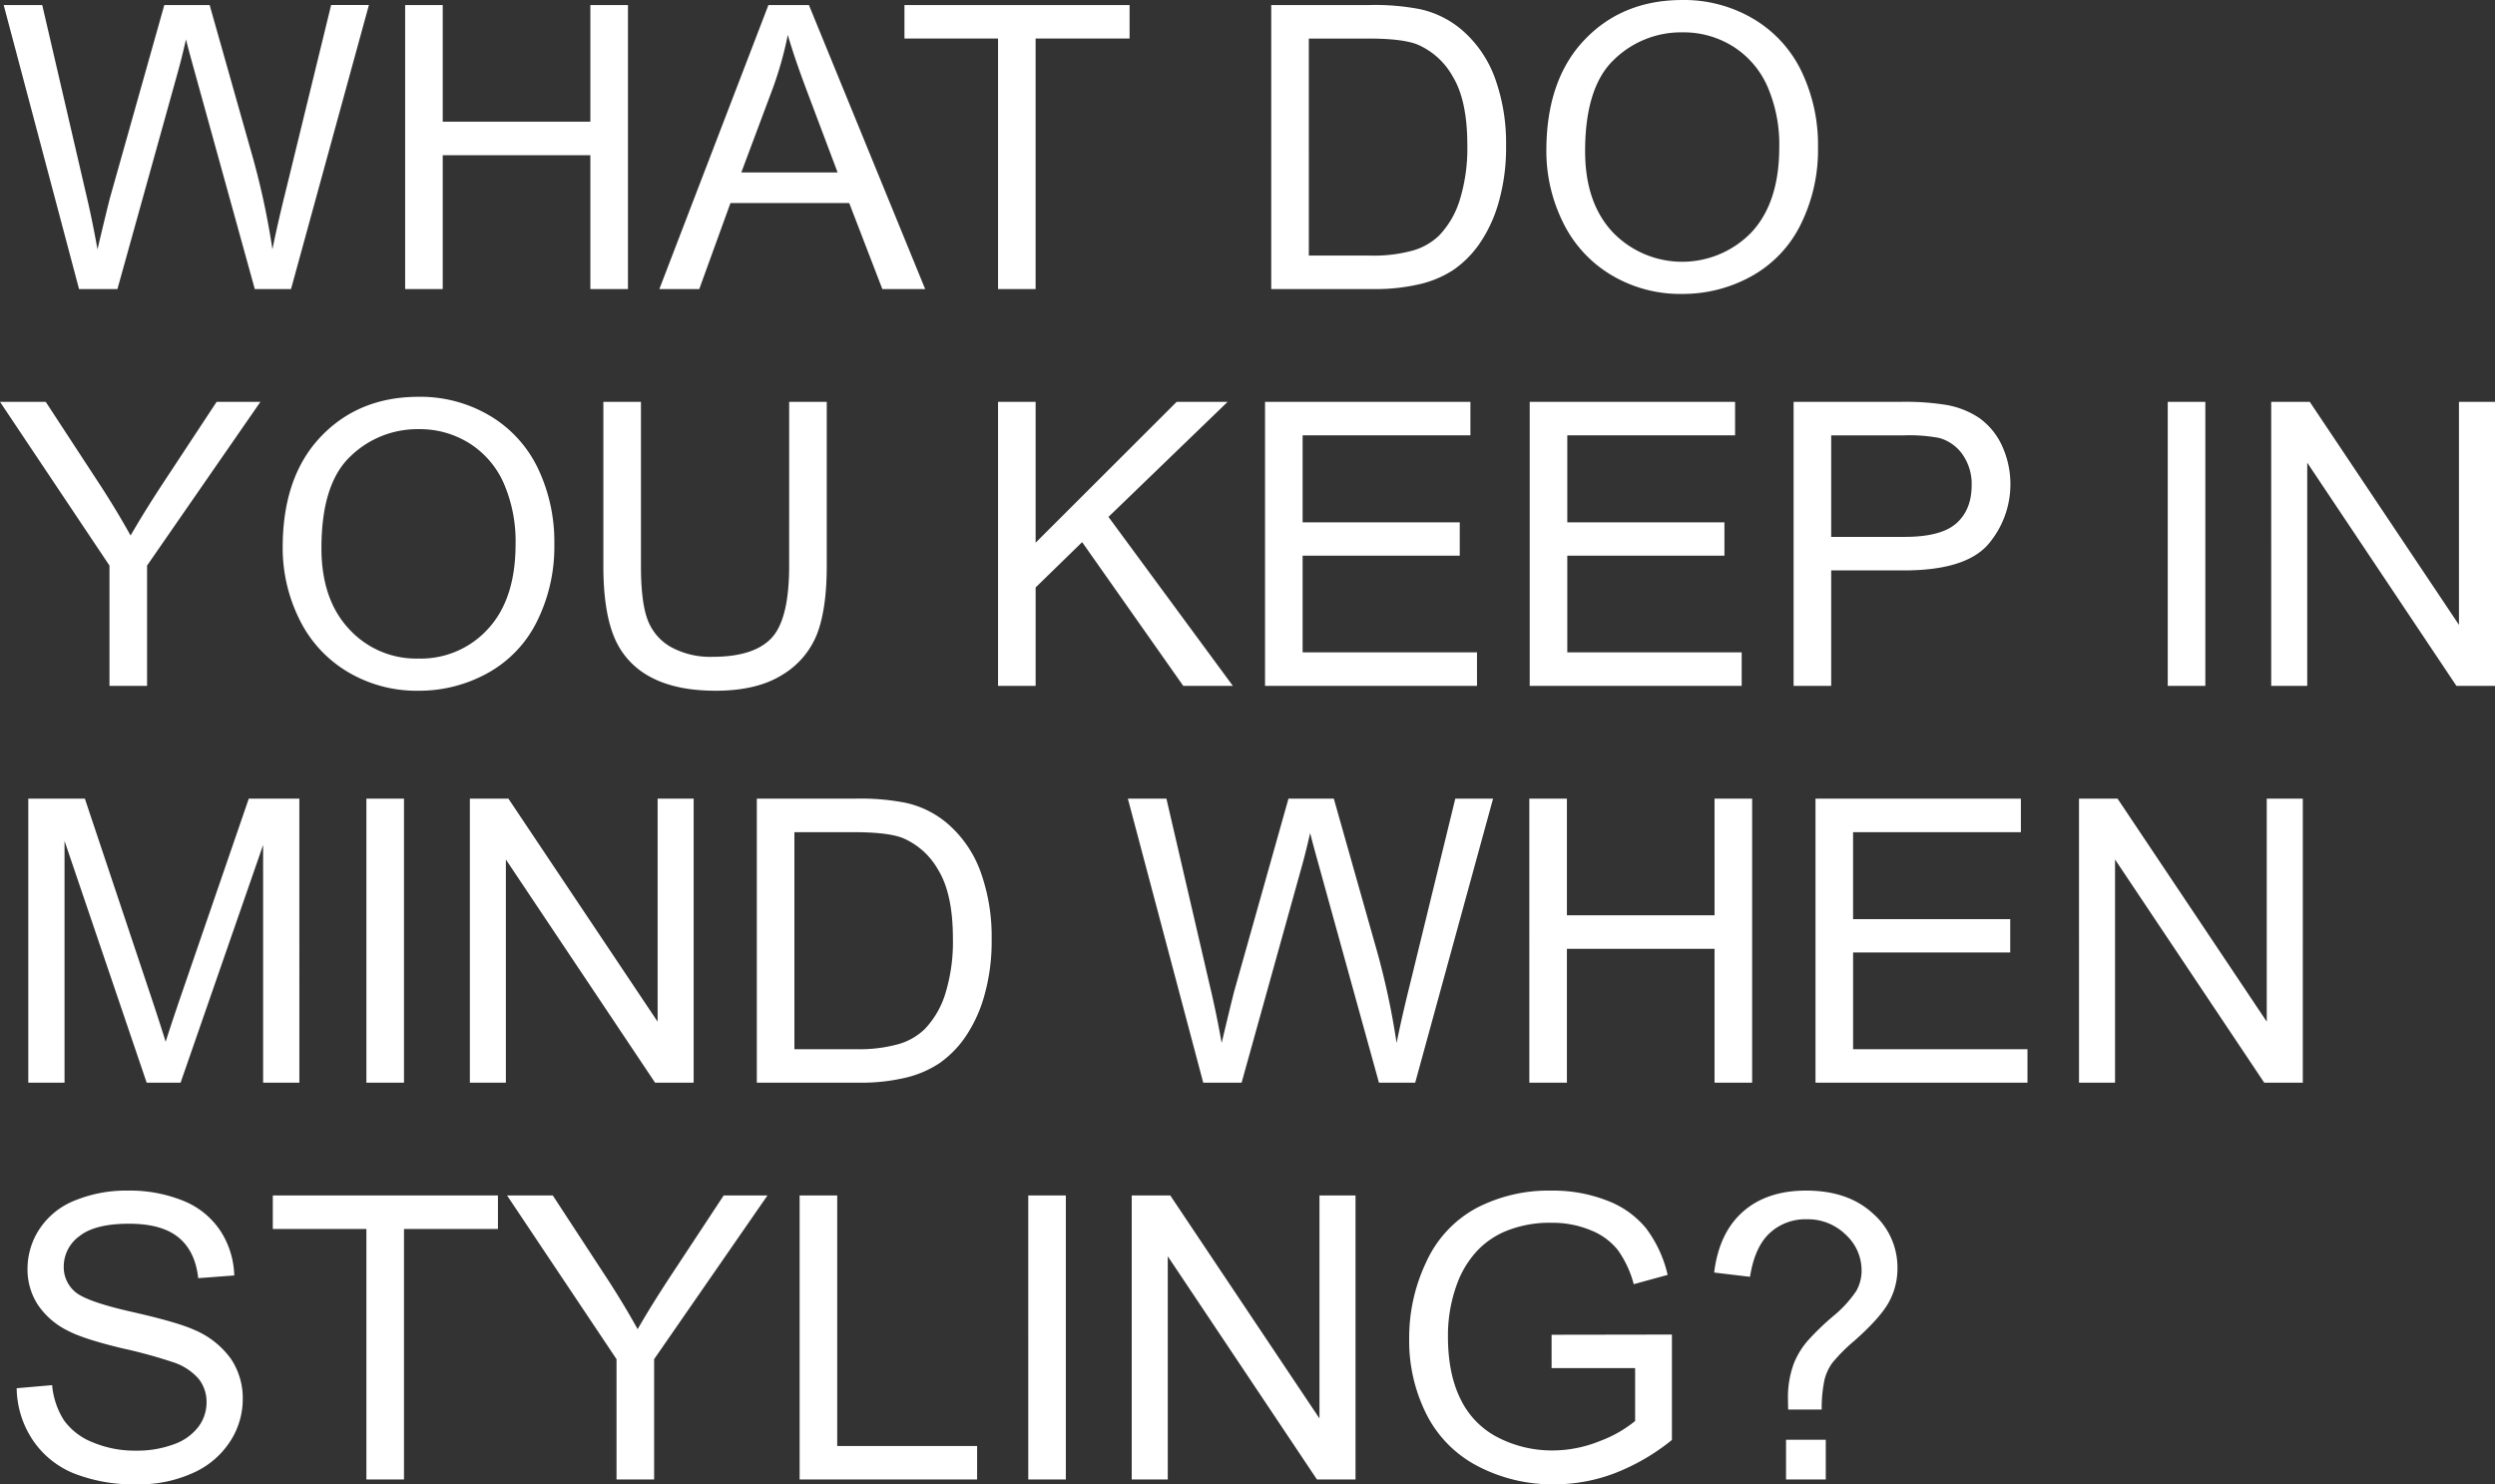 <svg xmlns="http://www.w3.org/2000/svg" width="565.884" height="336.665" viewBox="0 0 565.884 336.665">
  <rect x="0" y="0" width="565.884" height="336.665" fill="#333333" stroke="none"/>
  <path id="パス_847" data-name="パス 847" d="M18.193,81,1.1,16.576H9.844l9.8,42.231q1.582,6.636,2.725,13.184,2.461-10.327,2.9-11.909L37.529,16.576H47.813l9.229,32.607a172.77,172.77,0,0,1,5.01,22.808q1.23-6.108,3.208-14.019l10.107-41.4h8.569L66.27,81H58.052L44.473,31.913q-1.714-6.152-2.021-7.559-1.011,4.438-1.89,7.559L26.895,81Zm73.96,0V16.576h8.525V43.031h33.486V16.576h8.525V81h-8.525V50.634H100.679V81Zm57.656,0,24.741-64.424h9.185L210.1,81h-9.712l-7.515-19.512H165.938L158.862,81ZM168.4,54.545h21.841L183.516,36.7q-3.076-8.13-4.57-13.359a82.125,82.125,0,0,1-3.472,12.3ZM226.626,81V24.179H205.4v-7.6h51.064v7.6H235.151V81Zm61.963,0V16.576h22.192a53.83,53.83,0,0,1,11.47.923,21.821,21.821,0,0,1,9.448,4.614,26.211,26.211,0,0,1,7.625,11.008,43.212,43.212,0,0,1,2.527,15.315,45,45,0,0,1-1.714,13.008,31.557,31.557,0,0,1-4.395,9.382,23.345,23.345,0,0,1-5.867,5.845,23.911,23.911,0,0,1-7.69,3.23A43.892,43.892,0,0,1,311.836,81Zm8.525-7.6h13.755a33.379,33.379,0,0,0,10-1.187,14.3,14.3,0,0,0,5.779-3.34,20.322,20.322,0,0,0,4.724-8.152A39.854,39.854,0,0,0,333.062,48.3q0-10.107-3.318-15.535A16.7,16.7,0,0,0,321.68,25.5q-3.428-1.318-11.03-1.318H297.114Zm53.877-23.774q0-16.04,8.613-25.115t22.236-9.075A30.848,30.848,0,0,1,397.925,19.7a27.839,27.839,0,0,1,10.92,11.887A38.608,38.608,0,0,1,412.6,48.876a37.961,37.961,0,0,1-3.955,17.534,27,27,0,0,1-11.206,11.711A32.017,32.017,0,0,1,381.8,82.1a30.463,30.463,0,0,1-16.26-4.395,28.279,28.279,0,0,1-10.854-12A36.358,36.358,0,0,1,350.991,49.623Zm8.789.132q0,11.646,6.262,18.347a21.846,21.846,0,0,0,31.553-.066q6.218-6.768,6.218-19.2A33,33,0,0,0,401.155,35.1a20.428,20.428,0,0,0-7.778-9.1,21.088,21.088,0,0,0-11.492-3.23,21.8,21.8,0,0,0-15.579,6.218Q359.78,35.209,359.78,49.755ZM25.093,171V143.71L.264,106.576H10.635L23.335,126q3.516,5.449,6.548,10.9,2.9-5.054,7.031-11.382l12.48-18.94h9.932L33.618,143.71V171ZM64.38,139.623q0-16.04,8.613-25.115t22.236-9.075a30.848,30.848,0,0,1,16.084,4.263,27.839,27.839,0,0,1,10.92,11.887,38.608,38.608,0,0,1,3.757,17.292,37.961,37.961,0,0,1-3.955,17.534,27,27,0,0,1-11.206,11.711A32.017,32.017,0,0,1,95.186,172.1a30.463,30.463,0,0,1-16.26-4.395,28.279,28.279,0,0,1-10.854-12A36.358,36.358,0,0,1,64.38,139.623Zm8.789.132q0,11.646,6.262,18.347a20.6,20.6,0,0,0,15.71,6.7,20.566,20.566,0,0,0,15.842-6.768q6.218-6.768,6.218-19.2a33,33,0,0,0-2.659-13.733,20.428,20.428,0,0,0-7.778-9.1,21.088,21.088,0,0,0-11.492-3.23,21.8,21.8,0,0,0-15.579,6.218Q73.169,125.209,73.169,139.755Zm106.084-33.179h8.525V143.8q0,9.712-2.2,15.425a18.818,18.818,0,0,1-7.932,9.294Q171.914,172.1,162.6,172.1q-9.053,0-14.81-3.12a17.811,17.811,0,0,1-8.218-9.031q-2.461-5.911-2.461-16.15V106.576h8.525v37.178q0,8.394,1.56,12.371a11.845,11.845,0,0,0,5.361,6.13,18.6,18.6,0,0,0,9.294,2.153q9.4,0,13.4-4.263t4-16.392ZM226.626,171V106.576h8.525v31.948l31.992-31.948H278.7l-27.026,26.1L279.888,171h-11.25L245.7,138.393l-10.547,10.283V171Zm60.557,0V106.576h46.582v7.6H295.708V133.91h35.64v7.559h-35.64V163.4h39.551V171Zm60.029,0V106.576h46.582v7.6H355.737V133.91h35.64v7.559h-35.64V163.4h39.551V171Zm59.854,0V106.576h24.3a58.676,58.676,0,0,1,9.8.615,19.413,19.413,0,0,1,7.954,3.01,15.794,15.794,0,0,1,5.164,6.218,20.969,20.969,0,0,1-3.274,22.7q-5.229,5.691-18.9,5.691H415.591V171Zm8.525-33.794h16.655q8.262,0,11.733-3.076t3.472-8.657a11.645,11.645,0,0,0-2.043-6.921,9.552,9.552,0,0,0-5.383-3.8,36.427,36.427,0,0,0-7.954-.571H415.591ZM491.924,171V106.576h8.525V171Zm23.467,0V106.576h8.745l33.838,50.581V106.576h8.174V171H557.4l-33.838-50.625V171ZM6.68,261V196.576H19.512l15.249,45.615q2.109,6.372,3.076,9.536,1.1-3.516,3.428-10.327l15.425-44.824h11.47V261H59.941V207.079L41.221,261H33.53L14.9,206.156V261Zm76.685,0V196.576H91.89V261Zm23.467,0V196.576h8.745l33.838,50.581V196.576h8.174V261h-8.745L115,210.375V261Zm65.083,0V196.576h22.192a53.83,53.83,0,0,1,11.47.923,21.821,21.821,0,0,1,9.448,4.614,26.211,26.211,0,0,1,7.625,11.008,43.212,43.212,0,0,1,2.527,15.315,45,45,0,0,1-1.714,13.008,31.557,31.557,0,0,1-4.395,9.382,23.345,23.345,0,0,1-5.867,5.845,23.911,23.911,0,0,1-7.69,3.23,43.892,43.892,0,0,1-10.349,1.1Zm8.525-7.6h13.755a33.379,33.379,0,0,0,10-1.187,14.3,14.3,0,0,0,5.779-3.34,20.322,20.322,0,0,0,4.724-8.152,39.854,39.854,0,0,0,1.692-12.415q0-10.107-3.318-15.535A16.7,16.7,0,0,0,205,205.5q-3.428-1.318-11.03-1.318H180.439Zm92.725,7.6-17.095-64.424h8.745l9.8,42.231q1.582,6.636,2.725,13.184,2.461-10.327,2.9-11.909L292.5,196.576h10.283l9.229,32.607a172.77,172.77,0,0,1,5.01,22.808q1.23-6.108,3.208-14.019l10.107-41.4h8.569L321.24,261h-8.218l-13.579-49.087q-1.714-6.152-2.021-7.559-1.011,4.438-1.89,7.559L281.865,261Zm73.96,0V196.576h8.525v26.455h33.486V196.576h8.525V261h-8.525V230.634H355.649V261Zm64.907,0V196.576h46.582v7.6H420.557V223.91H456.2v7.559h-35.64V253.4h39.551V261Zm59.766,0V196.576h8.745l33.838,50.581V196.576h8.174V261h-8.745l-33.838-50.625V261ZM4.043,330.3l8.042-.7a17.758,17.758,0,0,0,2.659,7.932,14.513,14.513,0,0,0,6.482,5.01,24.547,24.547,0,0,0,9.888,1.912A23.693,23.693,0,0,0,39.727,343a11.948,11.948,0,0,0,5.559-3.977,9.225,9.225,0,0,0,1.824-5.515,8.384,8.384,0,0,0-1.758-5.3,13.021,13.021,0,0,0-5.8-3.8,113.379,113.379,0,0,0-11.47-3.142Q19.2,319.14,15.645,317.25a17.438,17.438,0,0,1-6.877-6,14.7,14.7,0,0,1-2.263-8.02,16.374,16.374,0,0,1,2.769-9.119,17.143,17.143,0,0,1,8.086-6.438,30.676,30.676,0,0,1,11.821-2.2,32.294,32.294,0,0,1,12.634,2.307,18.222,18.222,0,0,1,8.416,6.79,19.5,19.5,0,0,1,3.164,10.151l-8.174.615q-.659-6.108-4.46-9.229t-11.228-3.12q-7.734,0-11.272,2.834a8.5,8.5,0,0,0-3.538,6.833,7.326,7.326,0,0,0,2.5,5.713q2.461,2.241,12.854,4.592t14.26,4.109a19.531,19.531,0,0,1,8.306,6.57,16.005,16.005,0,0,1,2.681,9.163,17.524,17.524,0,0,1-2.944,9.69,19.387,19.387,0,0,1-8.459,7.075A29.472,29.472,0,0,1,31.509,352.1a37.069,37.069,0,0,1-14.656-2.549,20.526,20.526,0,0,1-9.272-7.668A21.742,21.742,0,0,1,4.043,330.3ZM83.364,351V294.179H62.139v-7.6H113.2v7.6H91.89V351Zm56.733,0V323.71l-24.829-37.134H125.64L138.34,306q3.516,5.449,6.548,10.9,2.9-5.054,7.031-11.382l12.48-18.94h9.932L148.623,323.71V351Zm41.528,0V286.576h8.525V343.4H221.88V351Zm51.855,0V286.576h8.525V351Zm23.467,0V286.576h8.745l33.838,50.581V286.576h8.174V351H298.96l-33.838-50.625V351Zm95.229-25.269v-7.559l27.29-.044v23.906a48.189,48.189,0,0,1-12.964,7.537,38.45,38.45,0,0,1-13.711,2.527,36.585,36.585,0,0,1-17.249-4.065,26.871,26.871,0,0,1-11.711-11.755,37.013,37.013,0,0,1-3.955-17.183,39.871,39.871,0,0,1,3.933-17.556,26.157,26.157,0,0,1,11.316-12.107,35.462,35.462,0,0,1,17.007-3.955,33.7,33.7,0,0,1,12.634,2.263,20.947,20.947,0,0,1,8.855,6.306,27.972,27.972,0,0,1,4.878,10.547l-7.69,2.109a23.8,23.8,0,0,0-3.6-7.734,14.783,14.783,0,0,0-6.152-4.5,22.563,22.563,0,0,0-8.877-1.692,26.138,26.138,0,0,0-10.107,1.78,18.864,18.864,0,0,0-6.877,4.68,22.318,22.318,0,0,0-4.065,6.372,33.716,33.716,0,0,0-2.461,12.964q0,8.613,2.966,14.414a18.984,18.984,0,0,0,8.635,8.613,26.735,26.735,0,0,0,12.041,2.813,28.606,28.606,0,0,0,10.811-2.131,27.9,27.9,0,0,0,8-4.548v-12Zm53.657,9.4q-.044-1.582-.044-2.373a22.132,22.132,0,0,1,1.318-8.042,18.31,18.31,0,0,1,3.12-5.142,59.171,59.171,0,0,1,5.691-5.515,26.875,26.875,0,0,0,5.339-5.779,9.314,9.314,0,0,0,1.23-4.7,10.965,10.965,0,0,0-3.6-8.108,12.207,12.207,0,0,0-8.833-3.494,11.877,11.877,0,0,0-8.437,3.164q-3.384,3.164-4.438,9.888l-8.13-.967q1.1-9.009,6.526-13.8t14.348-4.79q9.448,0,15.073,5.142a16.242,16.242,0,0,1,5.625,12.437,15.75,15.75,0,0,1-1.978,7.778q-1.978,3.56-7.734,8.657a39.161,39.161,0,0,0-5.054,5.054,11.266,11.266,0,0,0-1.758,3.735,31.3,31.3,0,0,0-.659,6.855ZM405.352,351v-9.009h9.009V351Z" transform="translate(-0.264 -15.434)" fill="#fff"/>
</svg>
